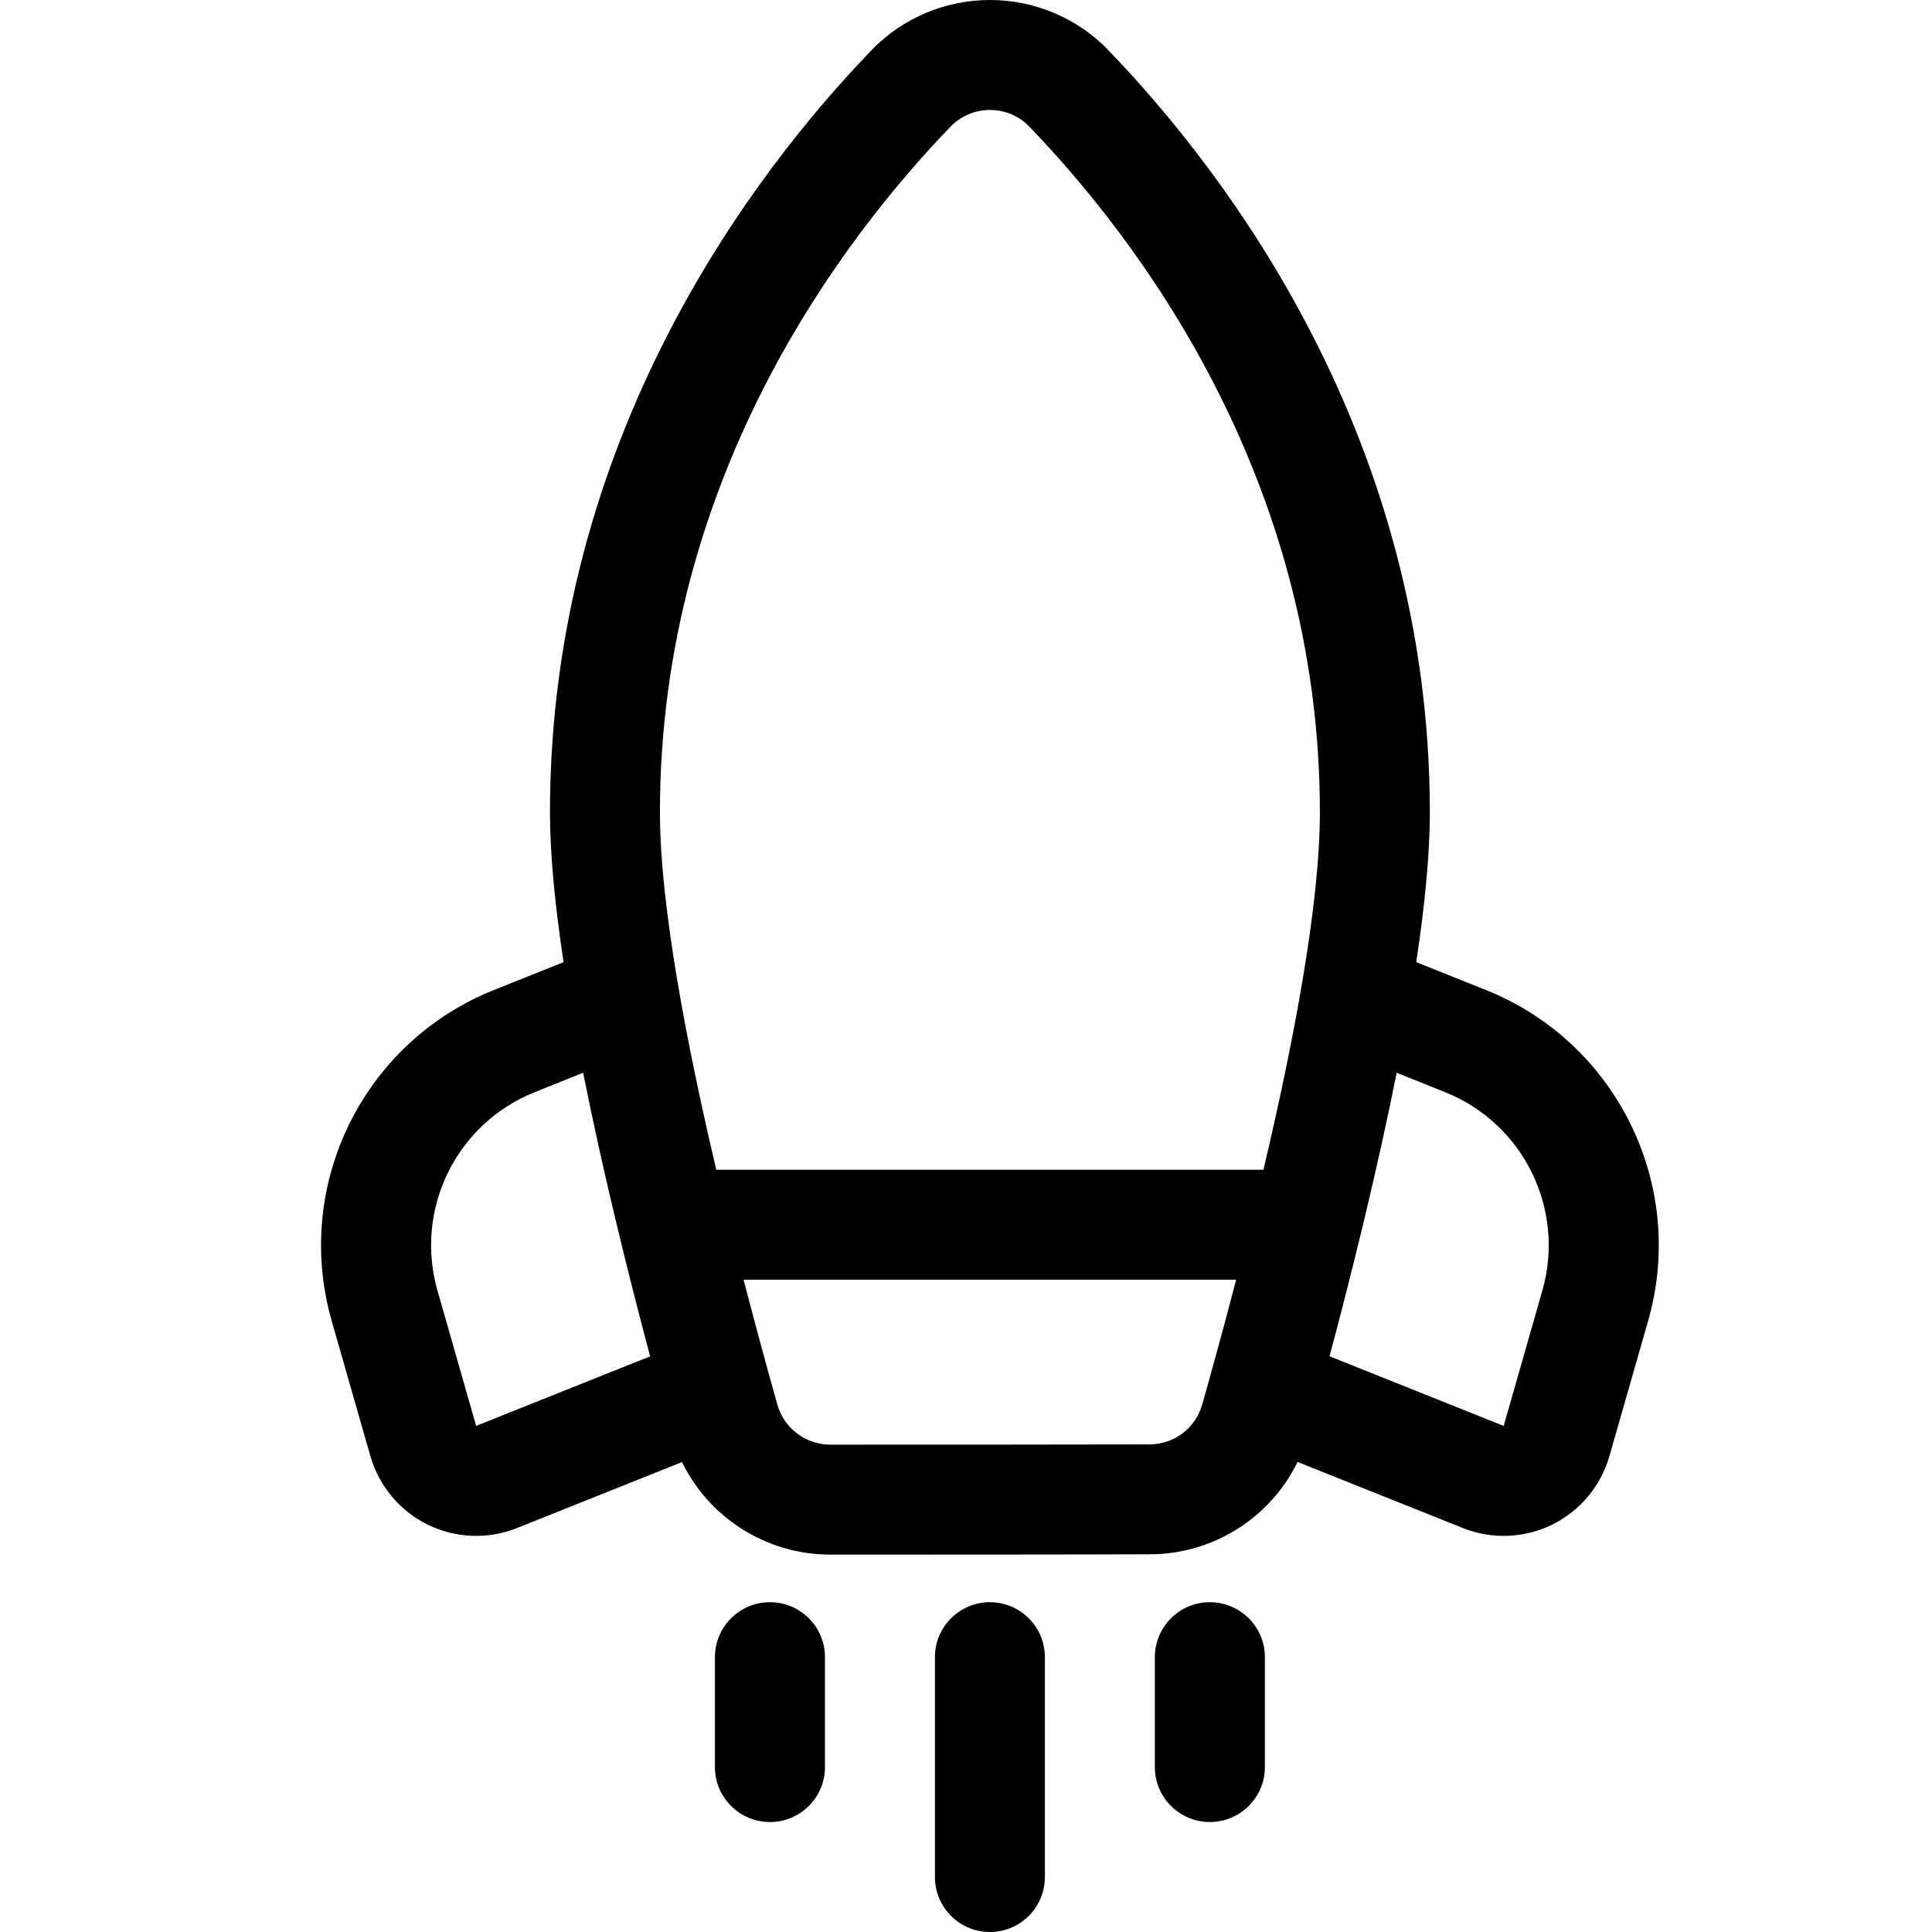 <svg width="24" height="24" viewBox="0 0 24 24" fill="none" xmlns="http://www.w3.org/2000/svg">
<path fill-rule="evenodd" clip-rule="evenodd" d="M8.472 18.162L6.422 18.982C6.064 19.125 5.661 19.11 5.313 18.94C4.966 18.769 4.708 18.46 4.601 18.088L4.12 16.407C3.639 14.723 4.51 12.948 6.136 12.298L7.001 11.952C6.896 11.26 6.832 10.619 6.832 10.092C6.832 5.45 9.357 2.147 10.829 0.621L10.831 0.618C11.216 0.223 11.745 0 12.297 0C12.849 0 13.378 0.222 13.763 0.617L13.766 0.621C15.237 2.147 17.762 5.45 17.762 10.092C17.762 10.619 17.698 11.26 17.593 11.952L18.458 12.298C20.084 12.948 20.955 14.723 20.474 16.407L19.993 18.088C19.886 18.46 19.628 18.769 19.281 18.94C18.933 19.11 18.53 19.125 18.172 18.982L16.119 18.161C15.781 18.853 15.072 19.308 14.281 19.308C13.175 19.312 11.421 19.312 10.315 19.312C9.52 19.312 8.81 18.855 8.472 18.162ZM7.244 13.326L6.644 13.567C5.668 13.956 5.146 15.021 5.434 16.031L5.915 17.713L8.076 16.849C7.807 15.839 7.491 14.565 7.244 13.326ZM17.35 13.326C17.103 14.565 16.786 15.839 16.516 16.848L18.679 17.713L19.16 16.031C19.448 15.021 18.926 13.956 17.95 13.567L17.35 13.326ZM9.237 15.897C9.39 16.489 9.537 17.021 9.655 17.442L9.655 17.444C9.737 17.741 10.007 17.946 10.315 17.946C11.42 17.946 13.173 17.946 14.278 17.943H14.279C14.585 17.943 14.854 17.739 14.935 17.444L14.937 17.44C15.055 17.019 15.202 16.488 15.356 15.897H9.237ZM15.695 14.531C16.067 12.957 16.396 11.242 16.396 10.092C16.396 5.913 14.109 2.946 12.784 1.57C12.656 1.439 12.481 1.366 12.297 1.366C12.114 1.366 11.938 1.44 11.811 1.57C10.485 2.945 8.198 5.913 8.198 10.092C8.198 11.242 8.527 12.956 8.898 14.531H15.695ZM8.881 20.586C8.881 20.209 9.187 19.903 9.565 19.903C9.942 19.903 10.248 20.209 10.248 20.586V21.952C10.248 22.328 9.942 22.634 9.565 22.634C9.187 22.634 8.881 22.328 8.881 21.952V20.586ZM14.346 20.586C14.346 20.209 14.652 19.903 15.029 19.903C15.406 19.903 15.713 20.209 15.713 20.586V21.952C15.713 22.328 15.406 22.634 15.029 22.634C14.652 22.634 14.346 22.328 14.346 21.952V20.586ZM11.614 20.586C11.614 20.209 11.92 19.903 12.297 19.903C12.674 19.903 12.98 20.209 12.98 20.586V23.317C12.98 23.694 12.674 24 12.297 24C11.92 24 11.614 23.694 11.614 23.317V20.586Z" fill="black"/>
</svg>
